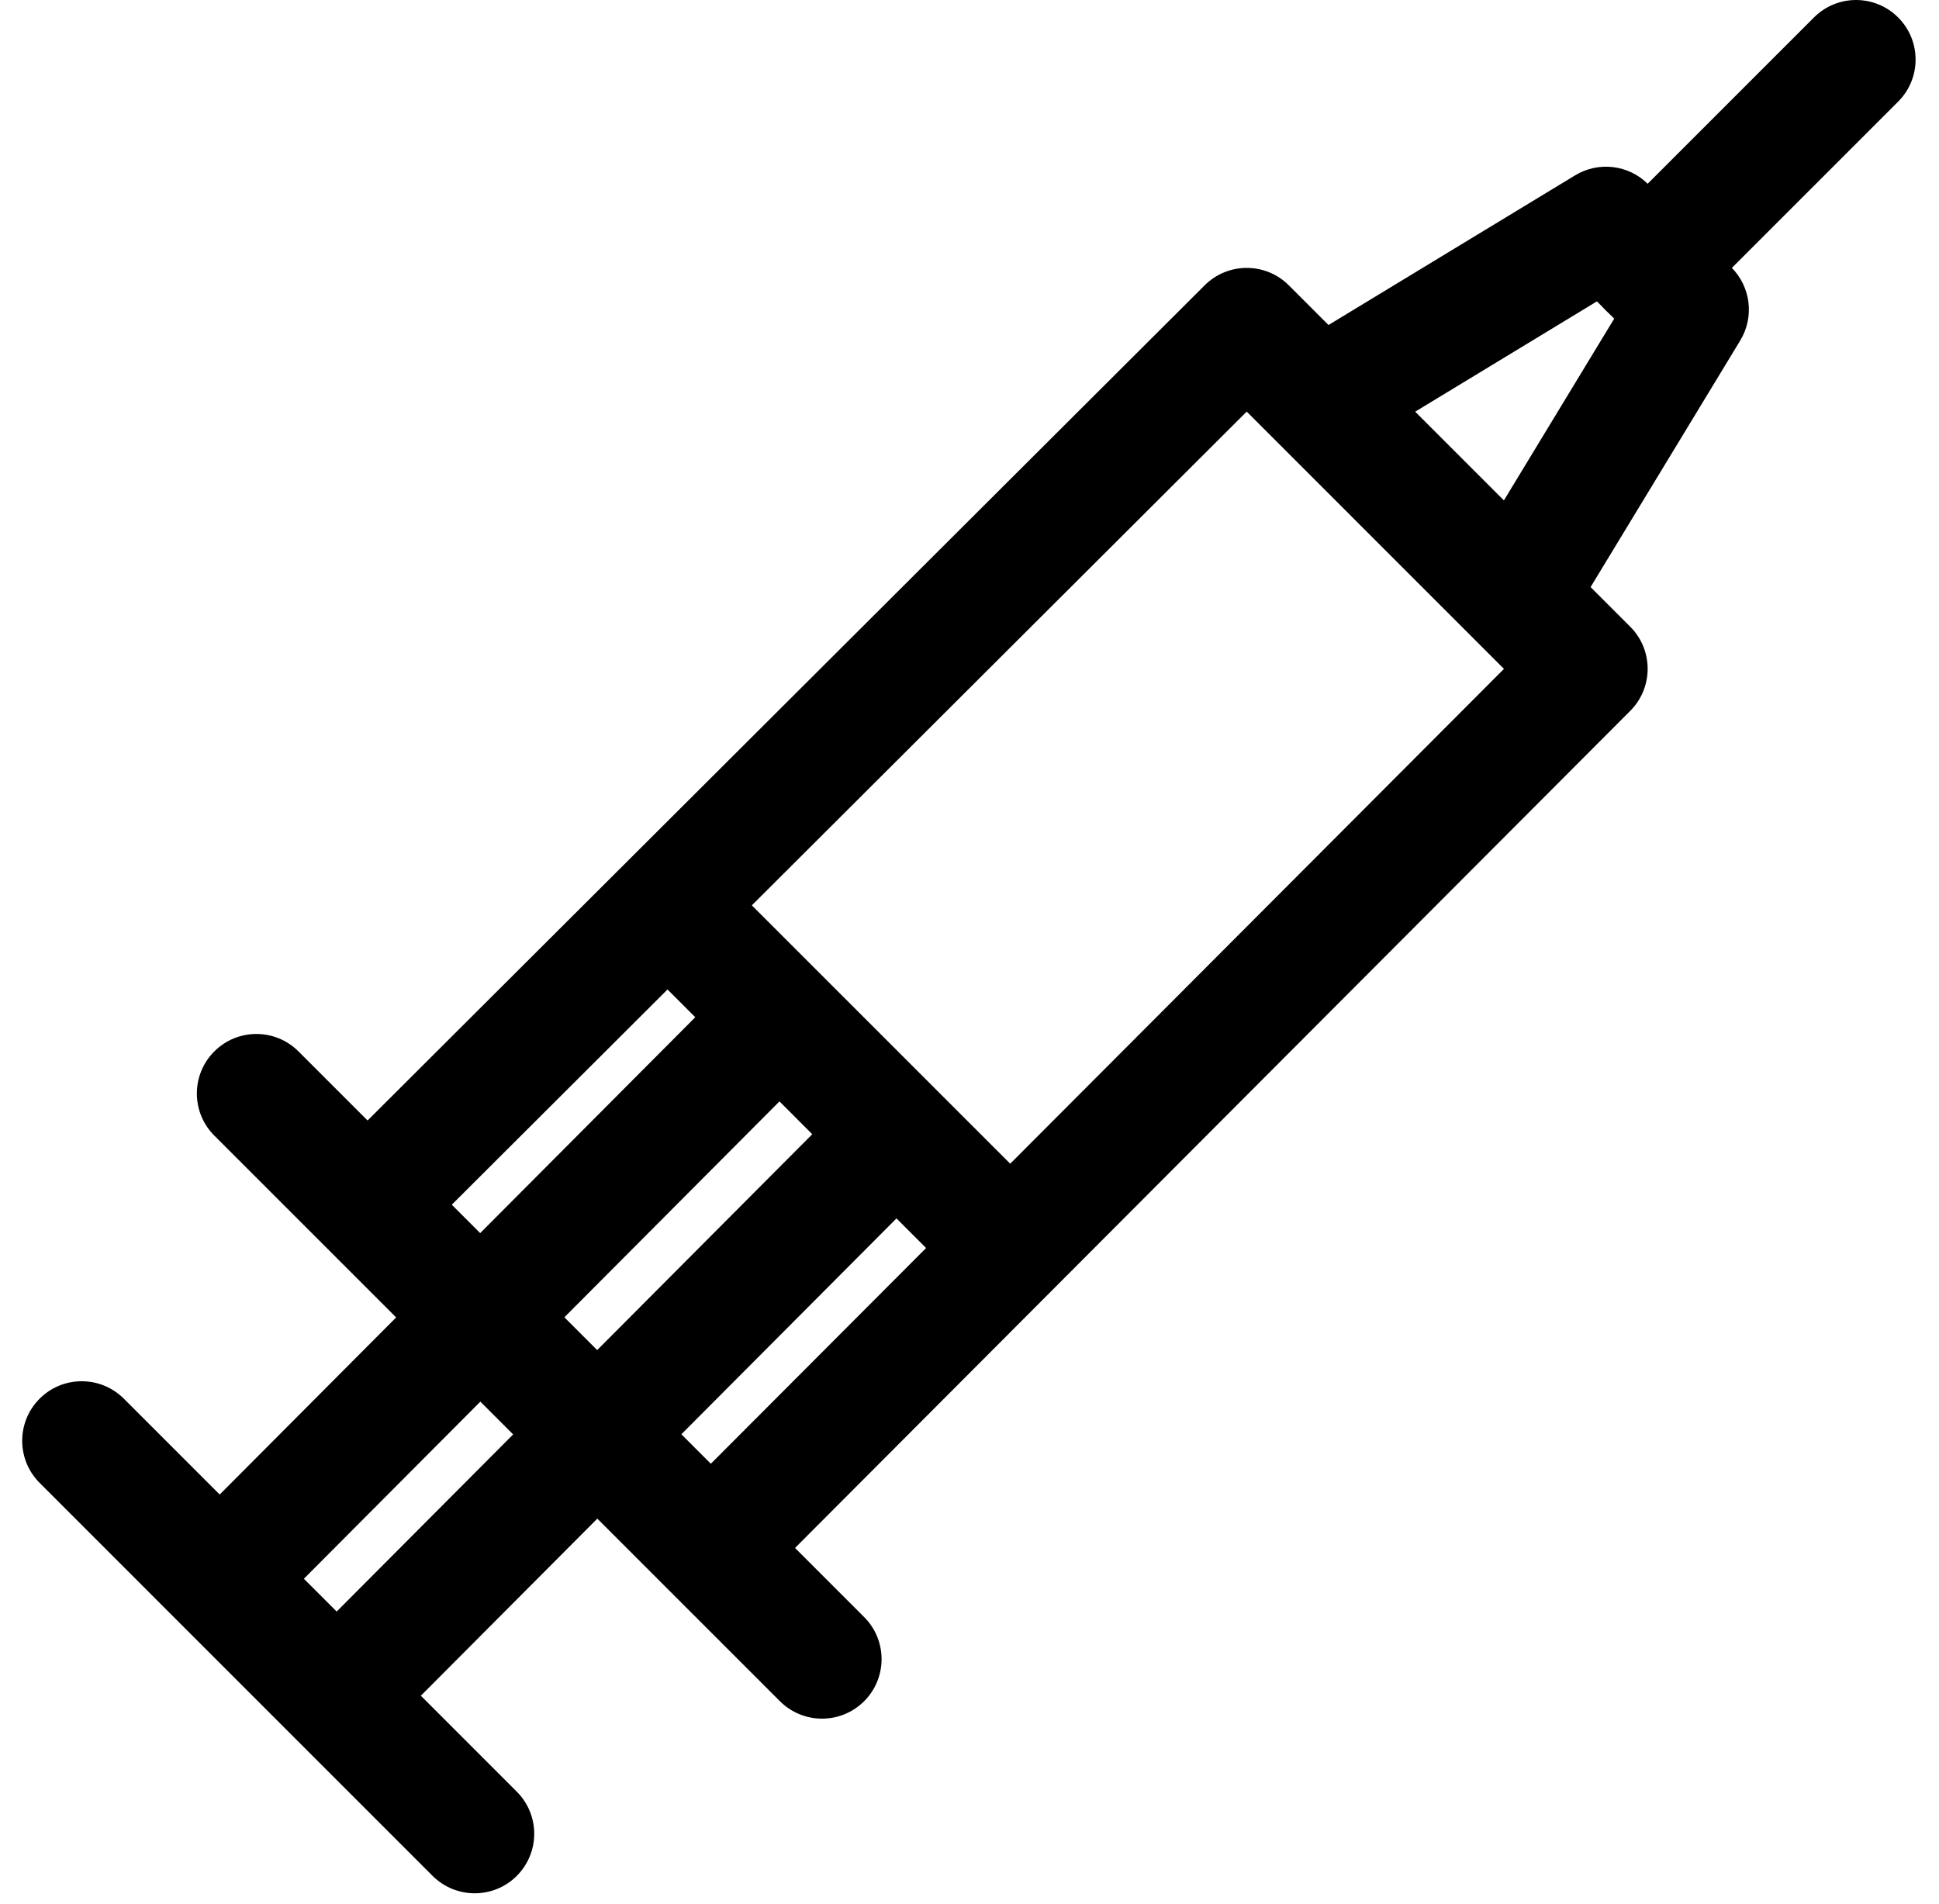 <svg width="55" height="54" viewBox="0 0 55 54" fill="none" xmlns="http://www.w3.org/2000/svg">
<g clip-path="url(#clip0_219_342)">
<path d="M46.241 17.777L36.558 8.094C35.898 7.435 34.831 7.435 34.171 8.093L9.232 32.976L11.618 35.368L35.363 11.676L42.66 18.974L18.969 42.718L21.36 45.104L46.243 20.164C46.901 19.504 46.9 18.436 46.241 17.777Z" fill="black"/>
<path d="M49.113 7.588L46.748 5.224C46.198 4.673 45.343 4.57 44.678 4.974L36.515 9.928L38.267 12.816L45.297 8.549L45.787 9.039L41.521 16.069L44.408 17.822L49.362 9.659C49.766 8.993 49.663 8.138 49.113 7.588Z" fill="black"/>
<path d="M24.511 45.87L8.467 29.825C7.807 29.165 6.738 29.165 6.079 29.825C5.419 30.484 5.419 31.554 6.079 32.213L22.123 48.258C22.452 48.587 22.885 48.752 23.317 48.752C23.749 48.752 24.182 48.587 24.511 48.258C25.171 47.598 25.171 46.529 24.511 45.87Z" fill="black"/>
<path d="M24.089 31.121L8.328 46.94L10.72 49.324L26.482 33.505L24.089 31.121Z" fill="black"/>
<path d="M20.771 27.802L5.009 43.622L7.402 46.006L23.163 30.186L20.771 27.802Z" fill="black"/>
<path d="M14.659 50.824L3.513 39.676C2.853 39.017 1.783 39.016 1.124 39.676C0.465 40.336 0.465 41.404 1.124 42.064L12.27 53.212C12.6 53.541 13.033 53.706 13.465 53.706C13.897 53.706 14.33 53.541 14.659 53.212C15.318 52.552 15.318 51.483 14.659 50.824Z" fill="black"/>
<path d="M53.841 0.495C53.181 -0.165 52.113 -0.165 51.453 0.495L45.542 6.406C44.882 7.065 44.882 8.135 45.542 8.794C45.872 9.124 46.303 9.289 46.736 9.289C47.168 9.289 47.6 9.124 47.93 8.794L53.841 2.883C54.501 2.224 54.501 1.154 53.841 0.495Z" fill="black"/>
<path d="M20.232 24.588L17.843 26.977L27.357 36.49L29.746 34.102L20.232 24.588Z" fill="black"/>
</g>
<defs>
<clipPath id="clip0_219_342">
<rect width="53.706" height="53.706" fill="white" transform="translate(0.63)"/>
</clipPath>
</defs>
</svg>
